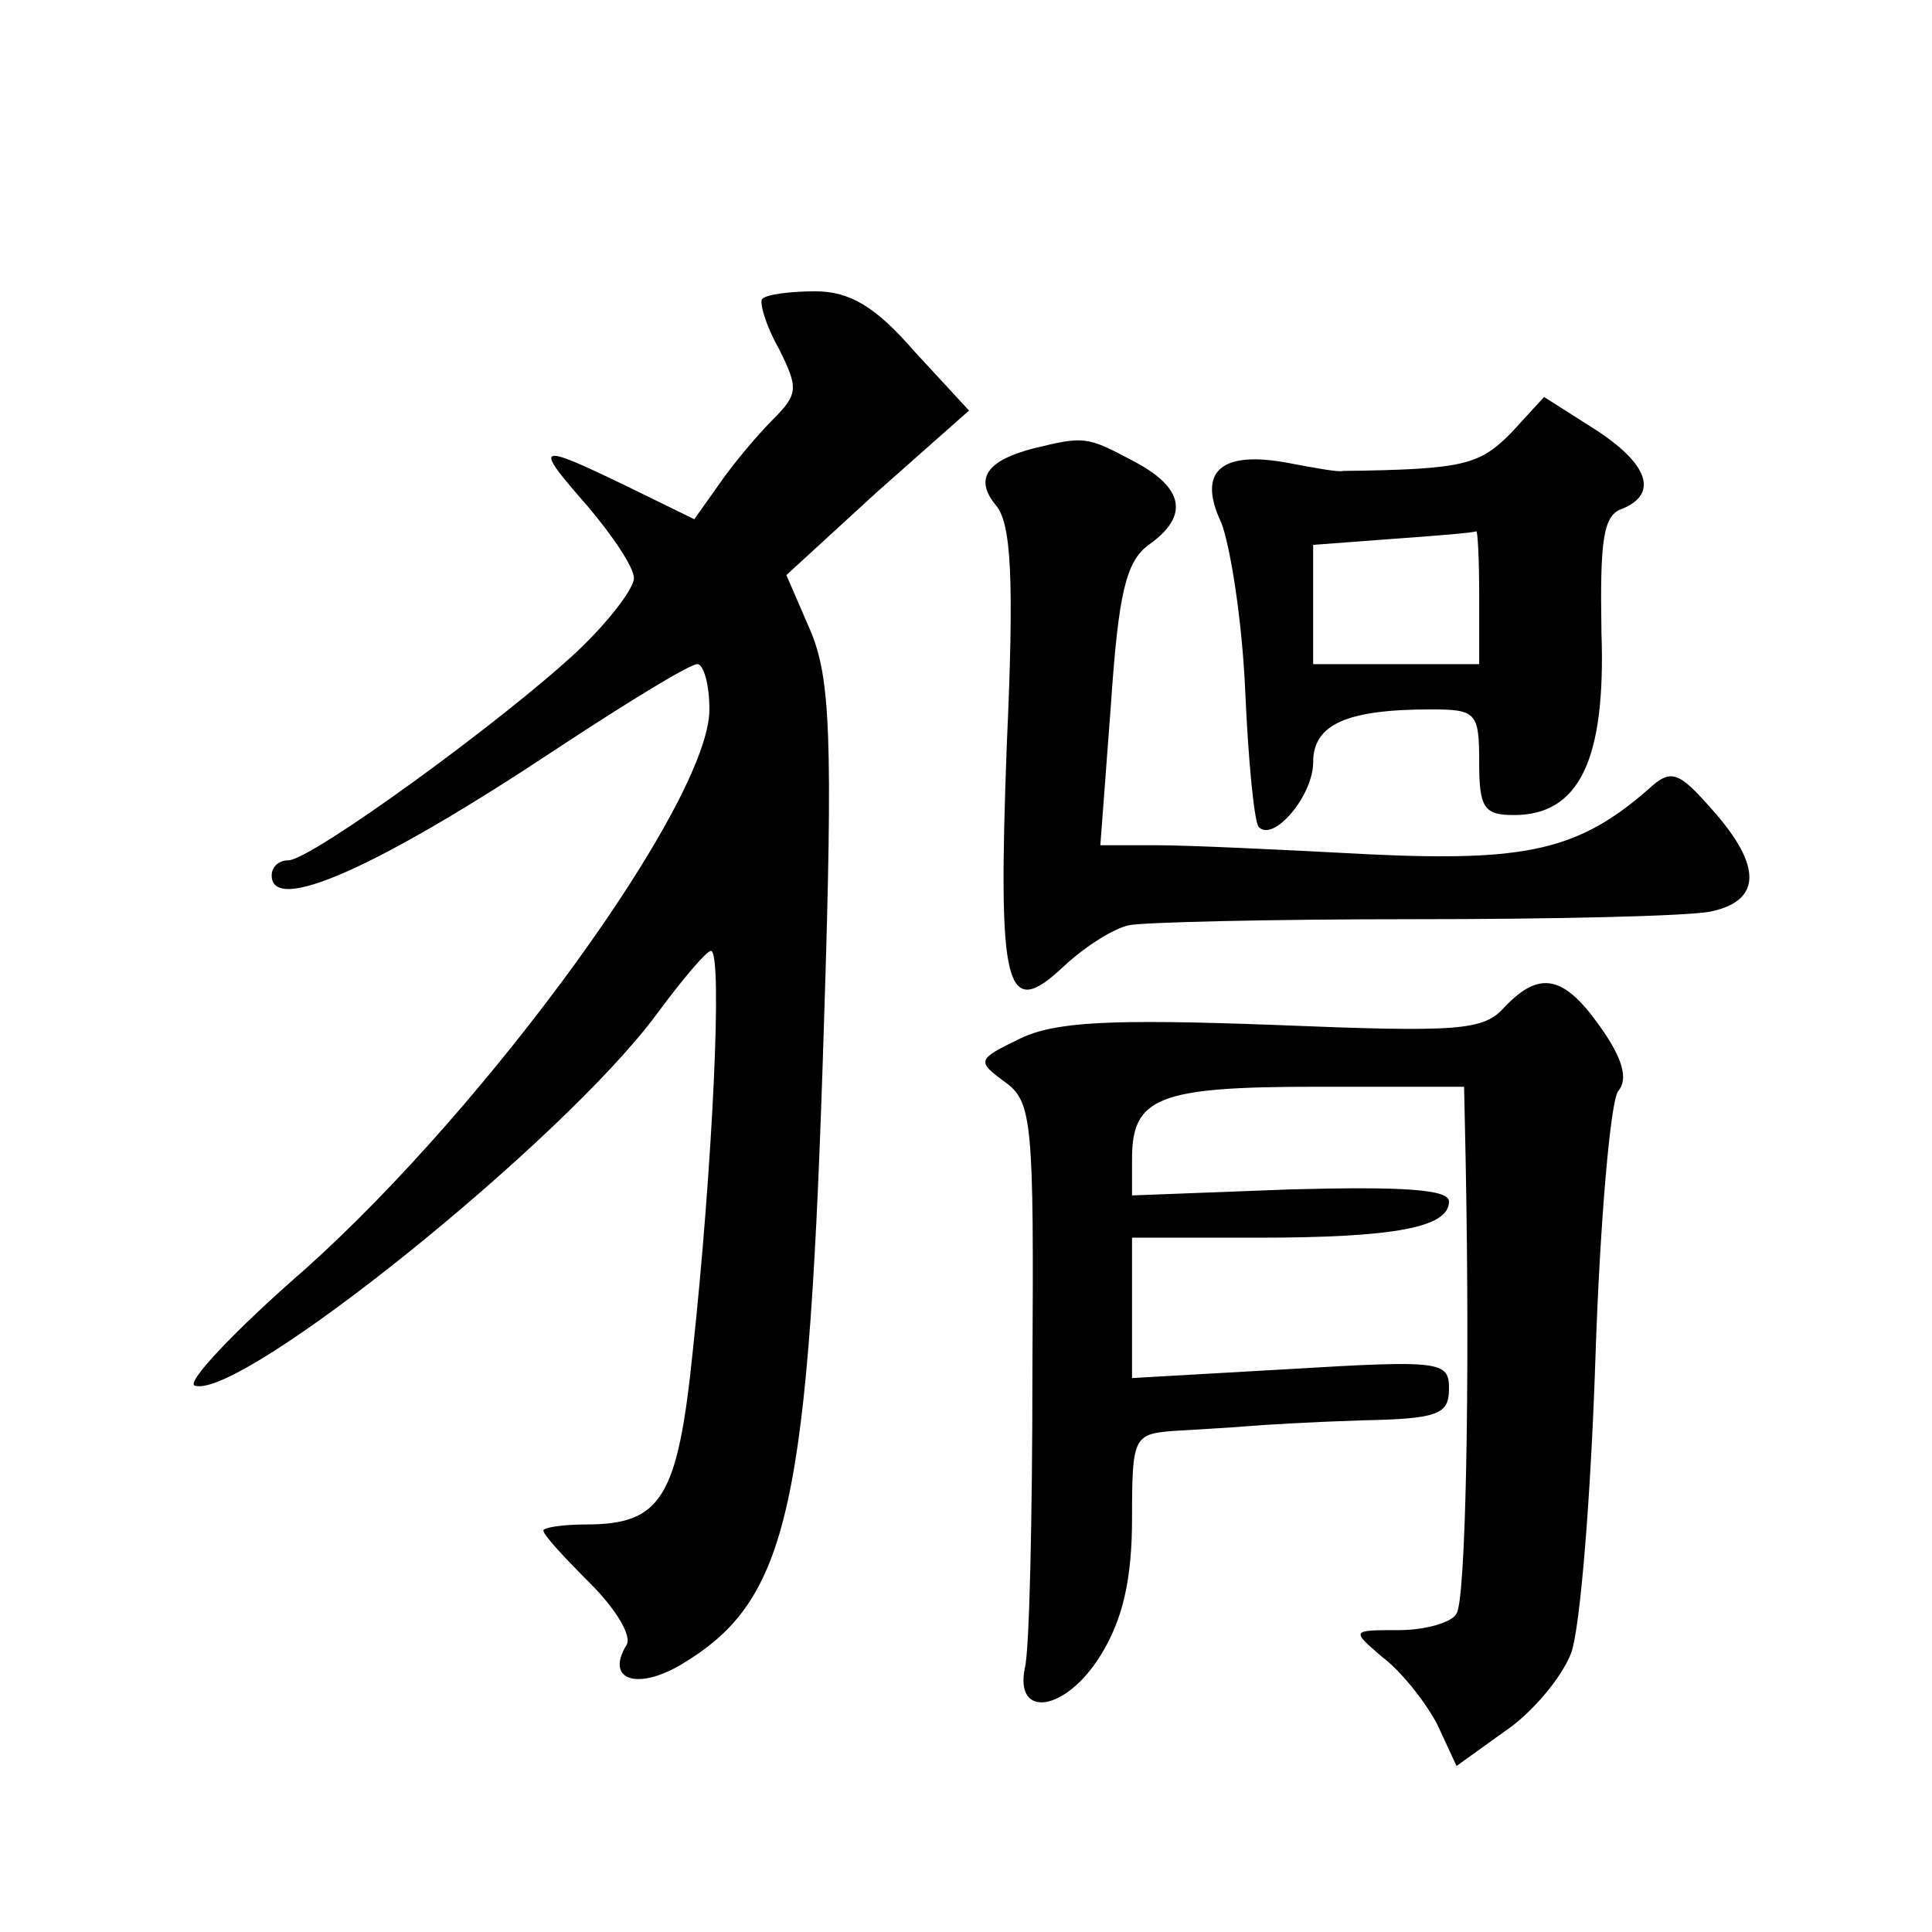 <?xml version="1.0" standalone="no"?>
<!DOCTYPE svg PUBLIC "-//W3C//DTD SVG 20010904//EN"
 "http://www.w3.org/TR/2001/REC-SVG-20010904/DTD/svg10.dtd">
<svg version="1.0" xmlns="http://www.w3.org/2000/svg"
 width="128pt" height="128pt" viewBox="0 0 128 128"
 preserveAspectRatio="xMidYMid meet">
<g transform="translate(0,128) scale(0.1,-0.1)"
fill="#0" stroke="none">
<path d="M505 1082 c-2 -2 2 -17 11 -33 13 -26 13 -30 -4 -47 -10 -10 -26 -29 -35
-42 l-17 -24 -45 22 c-60 29 -62 28 -26 -13 17 -20 31 -41 31 -48 0 -7 -17 -29
-37 -48 -49 -46 -177 -139 -192 -139 -6 0 -11 -4 -11 -10 0 -26 70 5 189 84 47
31 88 56 93 56 4 0 8 -13 8 -30 0 -61 -146 -262 -268 -371 -46 -40 -79 -75 -73
-77 30 -10 244 162 306 246 17 23 33 42 36 42 8 0 1 -144 -12 -265 -10 -98 -21
-115 -71 -115 -15 0 -28 -2 -28 -4 0 -3 14 -18 31 -35 17 -17 28 -35 24 -41 -14
-23 7 -30 36 -13 72 43 85 102 95 428 6 187 4 226 -9 257 l-16 37 60 55 61 54 -36
39 c-26 30 -43 40 -66 40 -16 0 -32 -2 -35 -5z M1001 993 c-21 -21 -31 -24 -111
-25 -3 -1 -19 2 -35 5 -46 9 -62 -5 -46 -39 6 -15 14 -65 16 -112 2 -46 6 -87 9
-90 10 -10 36 21 36 43 0 25 22 35 78 35 30 0 32 -2 32 -35 0 -30 3 -35 23 -35
43 0 61 36 58 121 -1 61 1 78 14 82 24 10 17 30 -19 53 l-33 21 -22 -24z m-21 -108
l0 -45 -55 0 -55 0 0 39 0 40 53 4 c28 2 53 4 55 5 1 1 2 -18 2 -43z M685 983 c-31
-8 -40 -20 -25 -38 10 -12 12 -49 7 -159 -6 -162 -1 -183 38 -146 14 13 33 25 43
27 9 2 94 4 187 4 94 0 182 2 198 5 34 7 35 30 1 68 -22 25 -27 27 -42 13 -46 -40
-80 -48 -185 -43 -56 3 -119 6 -140 6 l-38 0 7 93 c5 74 10 95 25 106 27 19 24
38 -11 56 -30 16 -32 16 -65 8z M997 613 c-14 -16 -30 -17 -154 -12 -108 4 -144
2 -167 -9 -29 -14 -29 -15 -10 -29 18 -13 19 -27 18 -191 0 -97 -2 -186 -5 -197
-7 -34 27 -29 50 8 15 24 21 51 21 91 0 54 1 56 28 58 15 1 36 2 47 3 11 1 46 3
78 4 50 1 57 4 57 21 0 18 -5 19 -105 13 l-105 -6 0 47 0 46 83 0 c92 0 127 7 127
24 0 8 -30 10 -105 8 l-105 -4 0 24 c0 41 17 48 122 48 l98 0 1 -47 c3 -153 0 -293
-6 -302 -3 -6 -21 -11 -38 -11 -32 0 -32 0 -11 -18 12 -9 28 -29 36 -44 l13 -28
32 23 c18 12 38 36 44 52 6 17 13 104 16 195 3 91 10 170 15 177 7 8 3 22 -12 43
-24 34 -40 37 -63 13z"/>
</g>
</svg>
